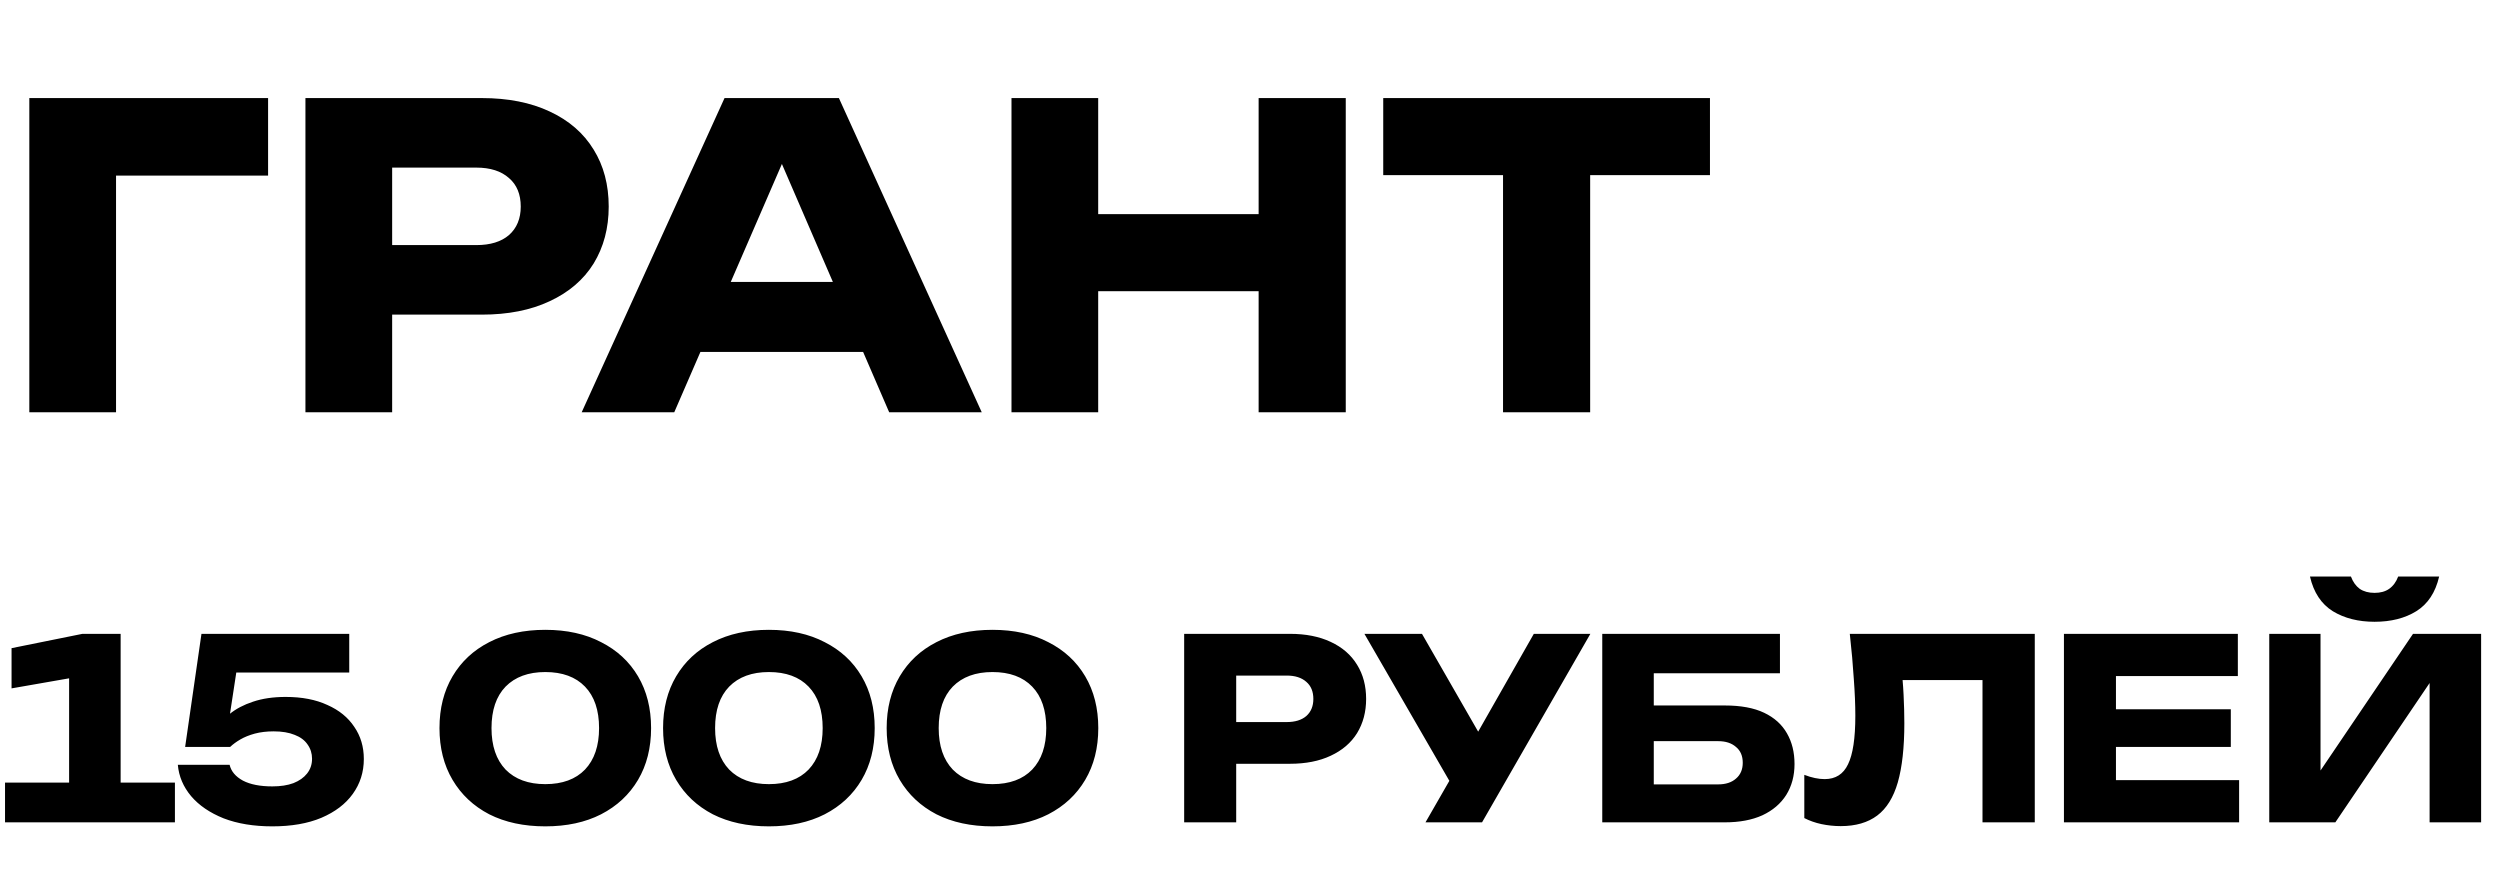 <?xml version="1.0" encoding="UTF-8"?> <svg xmlns="http://www.w3.org/2000/svg" width="188" height="66" viewBox="0 0 188 66" fill="none"><path d="M20.16 7.375V13.203H5.796L8.726 10.242V31H2.205V7.375H20.16ZM36.231 7.375C38.205 7.375 39.906 7.711 41.334 8.383C42.783 9.055 43.885 10.011 44.641 11.249C45.397 12.467 45.775 13.896 45.775 15.534C45.775 17.151 45.397 18.578 44.641 19.817C43.885 21.035 42.783 21.98 41.334 22.652C39.906 23.325 38.205 23.66 36.231 23.66H25.993V18.431H35.821C36.871 18.431 37.69 18.18 38.278 17.675C38.866 17.151 39.16 16.436 39.16 15.534C39.16 14.61 38.866 13.896 38.278 13.392C37.69 12.867 36.871 12.604 35.821 12.604H26.56L29.49 9.58V31H22.969V7.375H36.231ZM50.516 26.464V21.203H66.802V26.464H50.516ZM63.085 7.375L73.826 31H66.865L57.856 10.147H59.746L50.705 31H43.744L54.485 7.375H63.085ZM76.064 7.375H82.584V31H76.064V7.375ZM94.649 7.375H101.201V31H94.649V7.375ZM79.718 16.101H97.358V21.896H79.718V16.101ZM113.028 10.242H119.58V31H113.028V10.242ZM104.019 7.375H128.589V13.171H104.019V7.375Z" fill="black"></path><path d="M9.072 47.665V58.854H13.154V61.84H0.378V58.854H5.197V51.01L0.869 51.766V48.742L6.199 47.665H9.072ZM15.15 47.665H26.263V50.576H16.322L17.872 49.895L17.097 54.979L16.133 54.998C16.41 54.52 16.788 54.085 17.267 53.694C17.746 53.304 18.332 52.995 19.025 52.768C19.73 52.529 20.549 52.409 21.482 52.409C22.704 52.409 23.75 52.611 24.619 53.014C25.501 53.404 26.175 53.953 26.641 54.658C27.12 55.351 27.36 56.157 27.36 57.077C27.36 58.06 27.082 58.936 26.528 59.704C25.986 60.46 25.199 61.059 24.165 61.5C23.145 61.928 21.916 62.142 20.48 62.142C19.081 62.142 17.859 61.941 16.813 61.538C15.78 61.122 14.967 60.568 14.375 59.874C13.783 59.169 13.449 58.381 13.373 57.512H17.267C17.38 58.003 17.714 58.4 18.269 58.703C18.823 58.992 19.56 59.137 20.48 59.137C21.097 59.137 21.627 59.056 22.067 58.892C22.509 58.715 22.849 58.476 23.088 58.173C23.34 57.858 23.466 57.487 23.466 57.058C23.466 56.655 23.353 56.296 23.126 55.981C22.912 55.666 22.59 55.427 22.162 55.263C21.734 55.087 21.204 54.998 20.574 54.998C20.058 54.998 19.585 55.055 19.157 55.168C18.741 55.282 18.382 55.427 18.08 55.603C17.777 55.779 17.519 55.968 17.305 56.17H13.922L15.15 47.665ZM41.006 62.142C39.393 62.142 37.988 61.84 36.791 61.235C35.606 60.618 34.687 59.755 34.032 58.646C33.376 57.537 33.049 56.239 33.049 54.753C33.049 53.266 33.376 51.968 34.032 50.859C34.687 49.75 35.606 48.894 36.791 48.289C37.988 47.671 39.393 47.363 41.006 47.363C42.618 47.363 44.017 47.671 45.201 48.289C46.398 48.894 47.325 49.75 47.98 50.859C48.635 51.968 48.962 53.266 48.962 54.753C48.962 56.239 48.635 57.537 47.98 58.646C47.325 59.755 46.398 60.618 45.201 61.235C44.017 61.84 42.618 62.142 41.006 62.142ZM41.006 58.967C42.291 58.967 43.286 58.602 43.992 57.871C44.697 57.128 45.05 56.088 45.05 54.753C45.05 53.404 44.697 52.365 43.992 51.634C43.286 50.903 42.291 50.538 41.006 50.538C39.733 50.538 38.738 50.903 38.019 51.634C37.314 52.365 36.961 53.404 36.961 54.753C36.961 56.088 37.314 57.128 38.019 57.871C38.738 58.602 39.733 58.967 41.006 58.967ZM57.82 62.142C56.207 62.142 54.802 61.84 53.605 61.235C52.421 60.618 51.501 59.755 50.846 58.646C50.191 57.537 49.863 56.239 49.863 54.753C49.863 53.266 50.191 51.968 50.846 50.859C51.501 49.75 52.421 48.894 53.605 48.289C54.802 47.671 56.207 47.363 57.82 47.363C59.433 47.363 60.831 47.671 62.016 48.289C63.213 48.894 64.139 49.75 64.794 50.859C65.449 51.968 65.777 53.266 65.777 54.753C65.777 56.239 65.449 57.537 64.794 58.646C64.139 59.755 63.213 60.618 62.016 61.235C60.831 61.84 59.433 62.142 57.82 62.142ZM57.82 58.967C59.105 58.967 60.101 58.602 60.806 57.871C61.512 57.128 61.865 56.088 61.865 54.753C61.865 53.404 61.512 52.365 60.806 51.634C60.101 50.903 59.105 50.538 57.82 50.538C56.547 50.538 55.552 50.903 54.834 51.634C54.128 52.365 53.775 53.404 53.775 54.753C53.775 56.088 54.128 57.128 54.834 57.871C55.552 58.602 56.547 58.967 57.82 58.967ZM74.634 62.142C73.022 62.142 71.617 61.84 70.42 61.235C69.235 60.618 68.315 59.755 67.66 58.646C67.005 57.537 66.677 56.239 66.677 54.753C66.677 53.266 67.005 51.968 67.66 50.859C68.315 49.75 69.235 48.894 70.42 48.289C71.617 47.671 73.022 47.363 74.634 47.363C76.247 47.363 77.646 47.671 78.83 48.289C80.027 48.894 80.953 49.75 81.608 50.859C82.264 51.968 82.591 53.266 82.591 54.753C82.591 56.239 82.264 57.537 81.608 58.646C80.953 59.755 80.027 60.618 78.83 61.235C77.646 61.84 76.247 62.142 74.634 62.142ZM74.634 58.967C75.919 58.967 76.915 58.602 77.621 57.871C78.326 57.128 78.679 56.088 78.679 54.753C78.679 53.404 78.326 52.365 77.621 51.634C76.915 50.903 75.919 50.538 74.634 50.538C73.362 50.538 72.366 50.903 71.648 51.634C70.942 52.365 70.59 53.404 70.59 54.753C70.59 56.088 70.942 57.128 71.648 57.871C72.366 58.602 73.362 58.967 74.634 58.967ZM97.006 47.665C98.191 47.665 99.211 47.867 100.068 48.27C100.937 48.673 101.599 49.246 102.052 49.99C102.506 50.721 102.733 51.577 102.733 52.56C102.733 53.53 102.506 54.387 102.052 55.131C101.599 55.861 100.937 56.428 100.068 56.832C99.211 57.235 98.191 57.436 97.006 57.436H90.864V54.299H96.76C97.391 54.299 97.882 54.148 98.235 53.845C98.588 53.53 98.764 53.102 98.764 52.56C98.764 52.006 98.588 51.577 98.235 51.275C97.882 50.96 97.391 50.803 96.76 50.803H91.204L92.962 48.988V61.84H89.049V47.665H97.006ZM107.197 61.84L109.749 57.399H109.805L115.343 47.665H119.596L111.45 61.84H107.197ZM109.692 59.931L102.604 47.665H106.933L112.47 57.304L109.692 59.931ZM122.474 53.052H129.713C130.91 53.052 131.893 53.234 132.661 53.6C133.43 53.965 134.003 54.482 134.381 55.15C134.759 55.805 134.948 56.573 134.948 57.455C134.948 58.337 134.74 59.112 134.325 59.78C133.909 60.435 133.31 60.946 132.529 61.311C131.748 61.664 130.809 61.84 129.713 61.84H120.49V54.488V47.665H133.852V50.632H122.928L124.364 48.837V54.412V60.782L122.852 58.986H129.203C129.77 58.986 130.217 58.841 130.545 58.551C130.885 58.262 131.055 57.865 131.055 57.361C131.055 56.844 130.885 56.447 130.545 56.17C130.217 55.88 129.77 55.735 129.203 55.735H122.474V53.052ZM139.105 47.665H153.015V61.84H149.084V49.366L150.861 51.143H141.297L142.941 49.839C143.042 50.67 143.112 51.47 143.149 52.239C143.187 52.995 143.206 53.713 143.206 54.394C143.206 56.208 143.042 57.688 142.715 58.835C142.387 59.969 141.87 60.801 141.165 61.33C140.459 61.859 139.546 62.124 138.424 62.124C137.933 62.124 137.448 62.073 136.969 61.972C136.503 61.872 136.074 61.72 135.684 61.519V58.268C136.238 58.482 136.749 58.589 137.215 58.589C138.034 58.589 138.62 58.218 138.972 57.474C139.338 56.731 139.521 55.515 139.521 53.827C139.521 53.008 139.483 52.088 139.407 51.067C139.344 50.047 139.243 48.913 139.105 47.665ZM167.757 53.335V56.17H156.984V53.335H167.757ZM159.12 54.753V60.441L157.532 58.665H168.381V61.84H155.208V54.753V47.665H168.286V50.84H157.532L159.12 49.064V54.753ZM170.648 61.84V47.665H174.503V59.78L173.426 59.534L181.459 47.665H186.58V61.84H182.706V49.498L183.802 49.744L175.618 61.84H170.648ZM173.71 43.356H176.79C176.941 43.759 177.162 44.068 177.452 44.282C177.754 44.484 178.126 44.584 178.567 44.584C179.008 44.584 179.373 44.484 179.663 44.282C179.965 44.068 180.192 43.759 180.343 43.356H183.424C183.147 44.553 182.574 45.422 181.704 45.964C180.847 46.493 179.802 46.758 178.567 46.758C177.345 46.758 176.299 46.493 175.429 45.964C174.56 45.422 173.987 44.553 173.71 43.356Z" fill="black"></path></svg> 